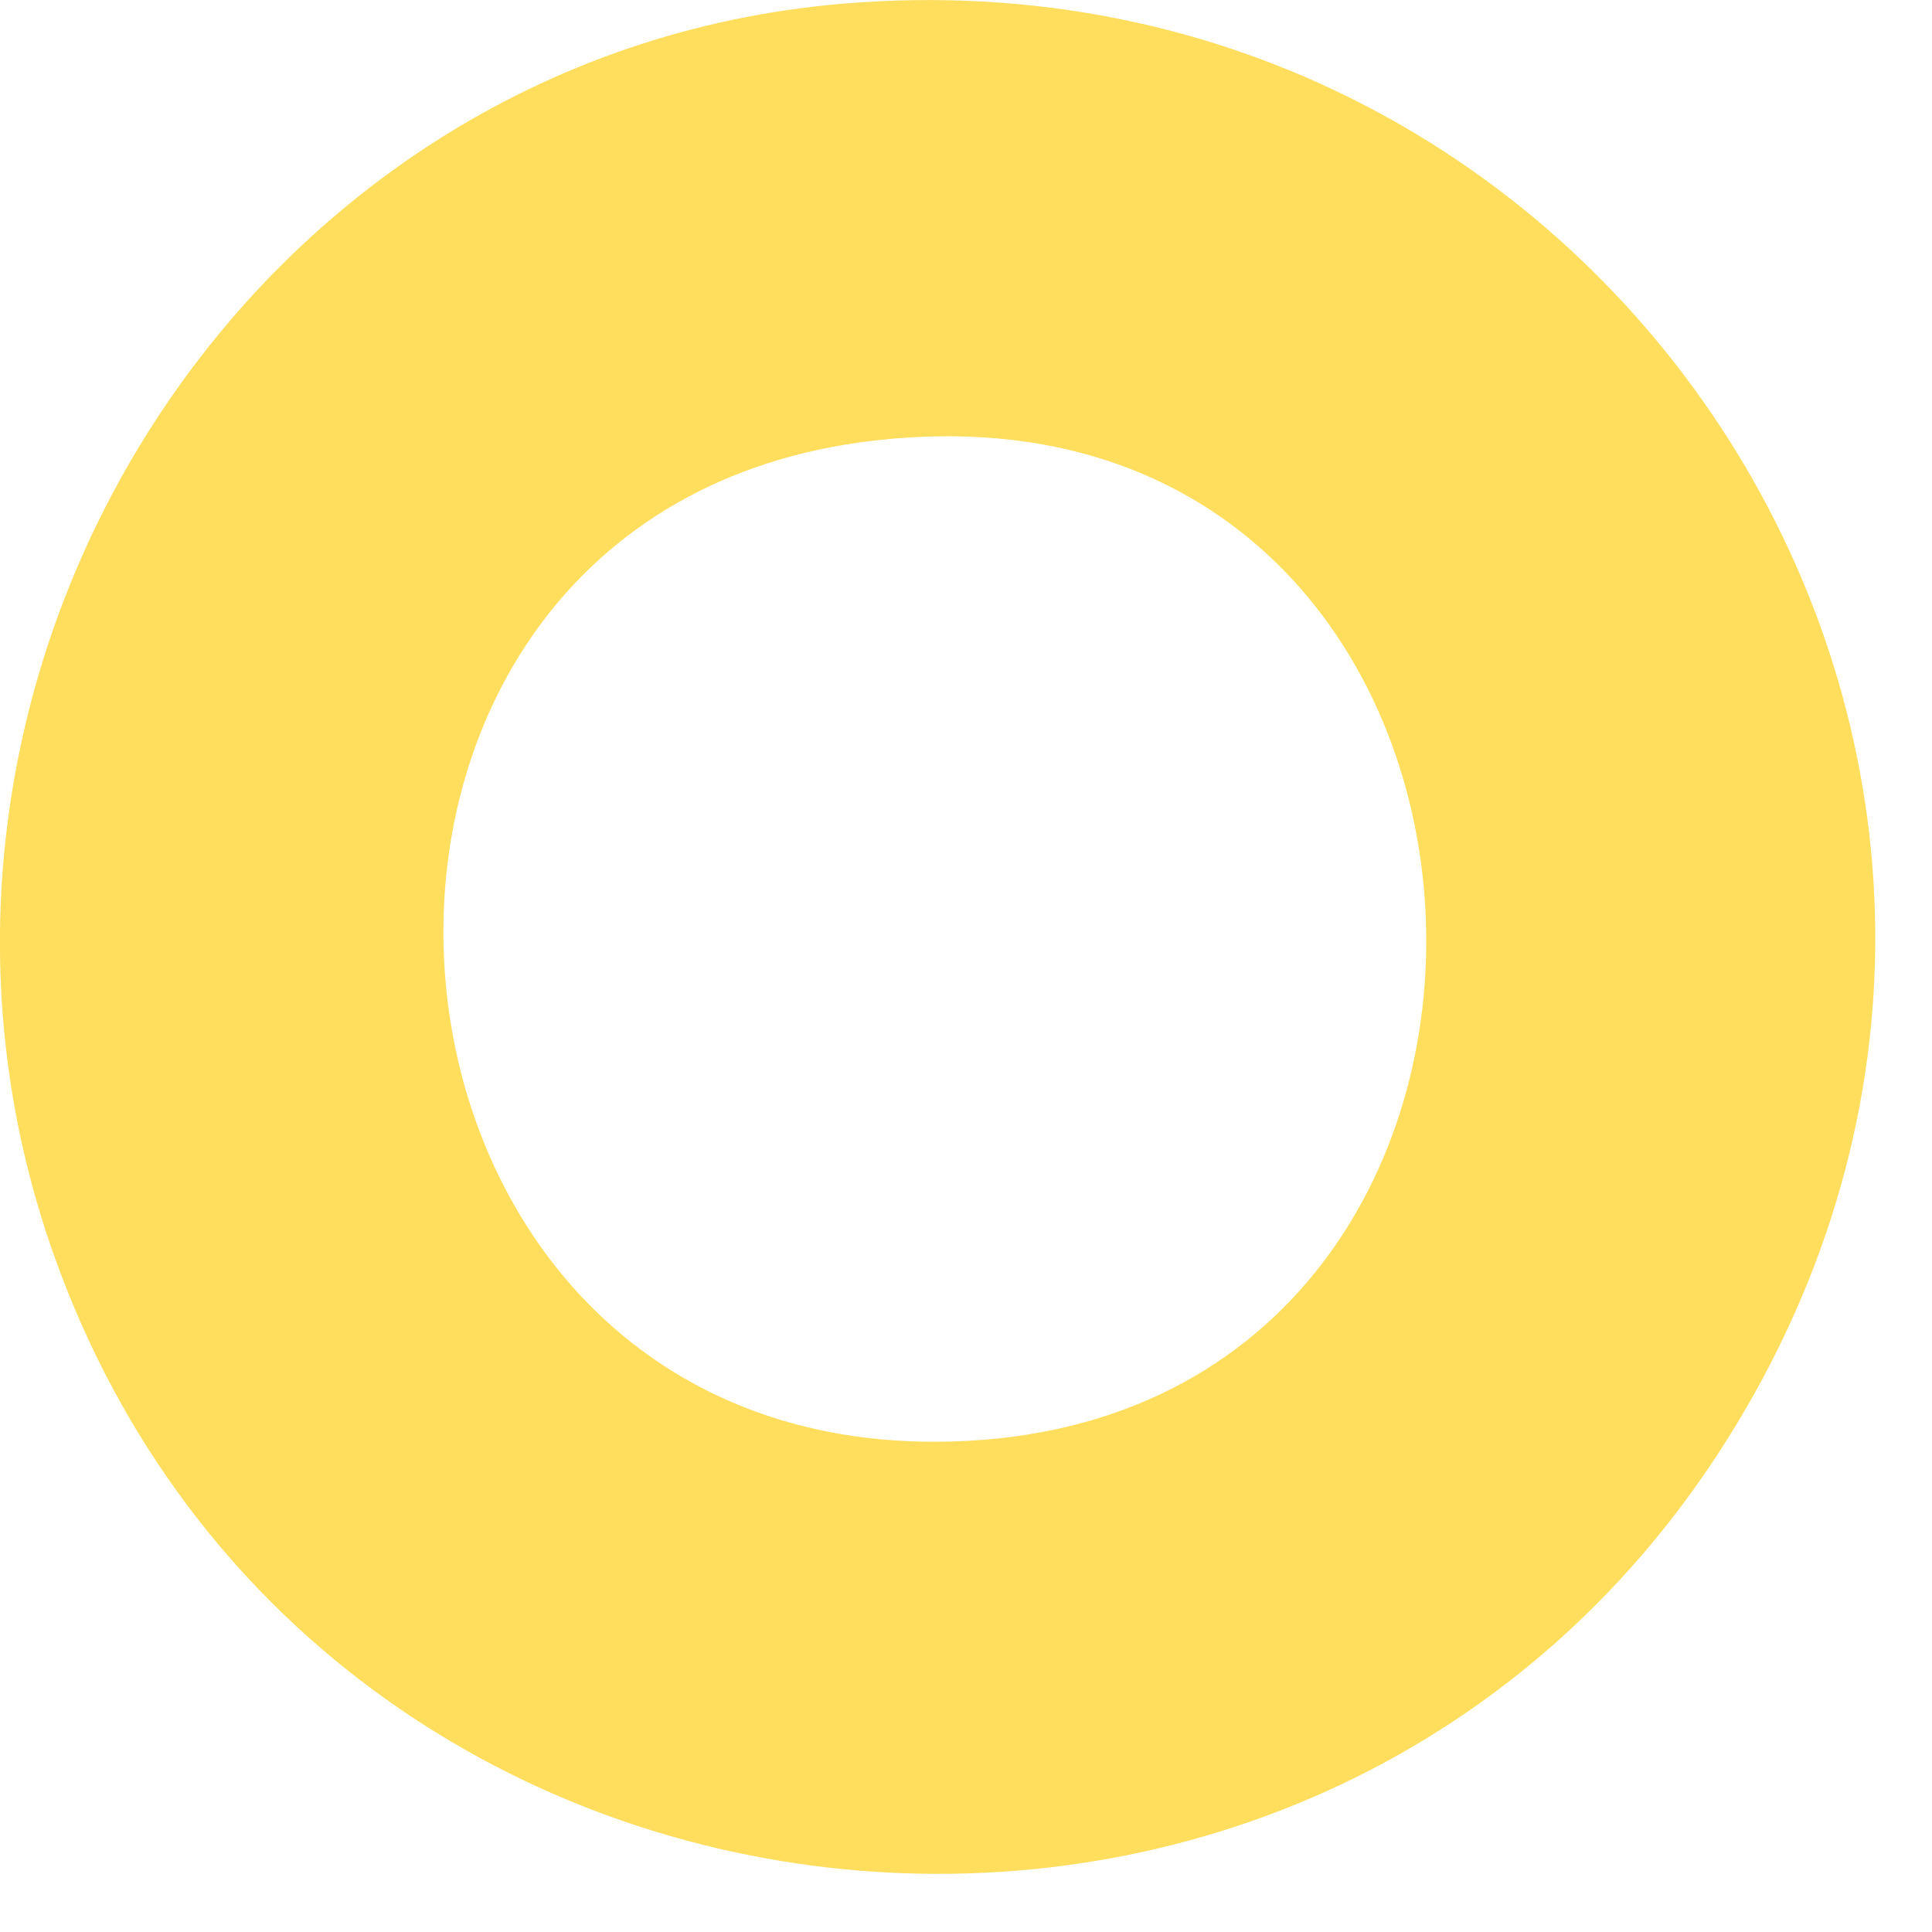 <?xml version="1.0" encoding="utf-8"?>
<svg xmlns="http://www.w3.org/2000/svg" fill="none" height="100%" overflow="visible" preserveAspectRatio="none" style="display: block;" viewBox="0 0 12 12" width="100%">
<path d="M5.234 0.023C10.011 -0.382 13.289 4.714 10.784 8.85C8.26 13.018 1.978 12.386 0.34 7.81C-0.926 4.273 1.479 0.34 5.234 0.023ZM5.434 2.736C1.613 3.172 1.999 8.974 5.821 8.955C10.08 8.932 9.778 2.239 5.434 2.736Z" fill="#FFDD5D" id="Path 82"/>
</svg>